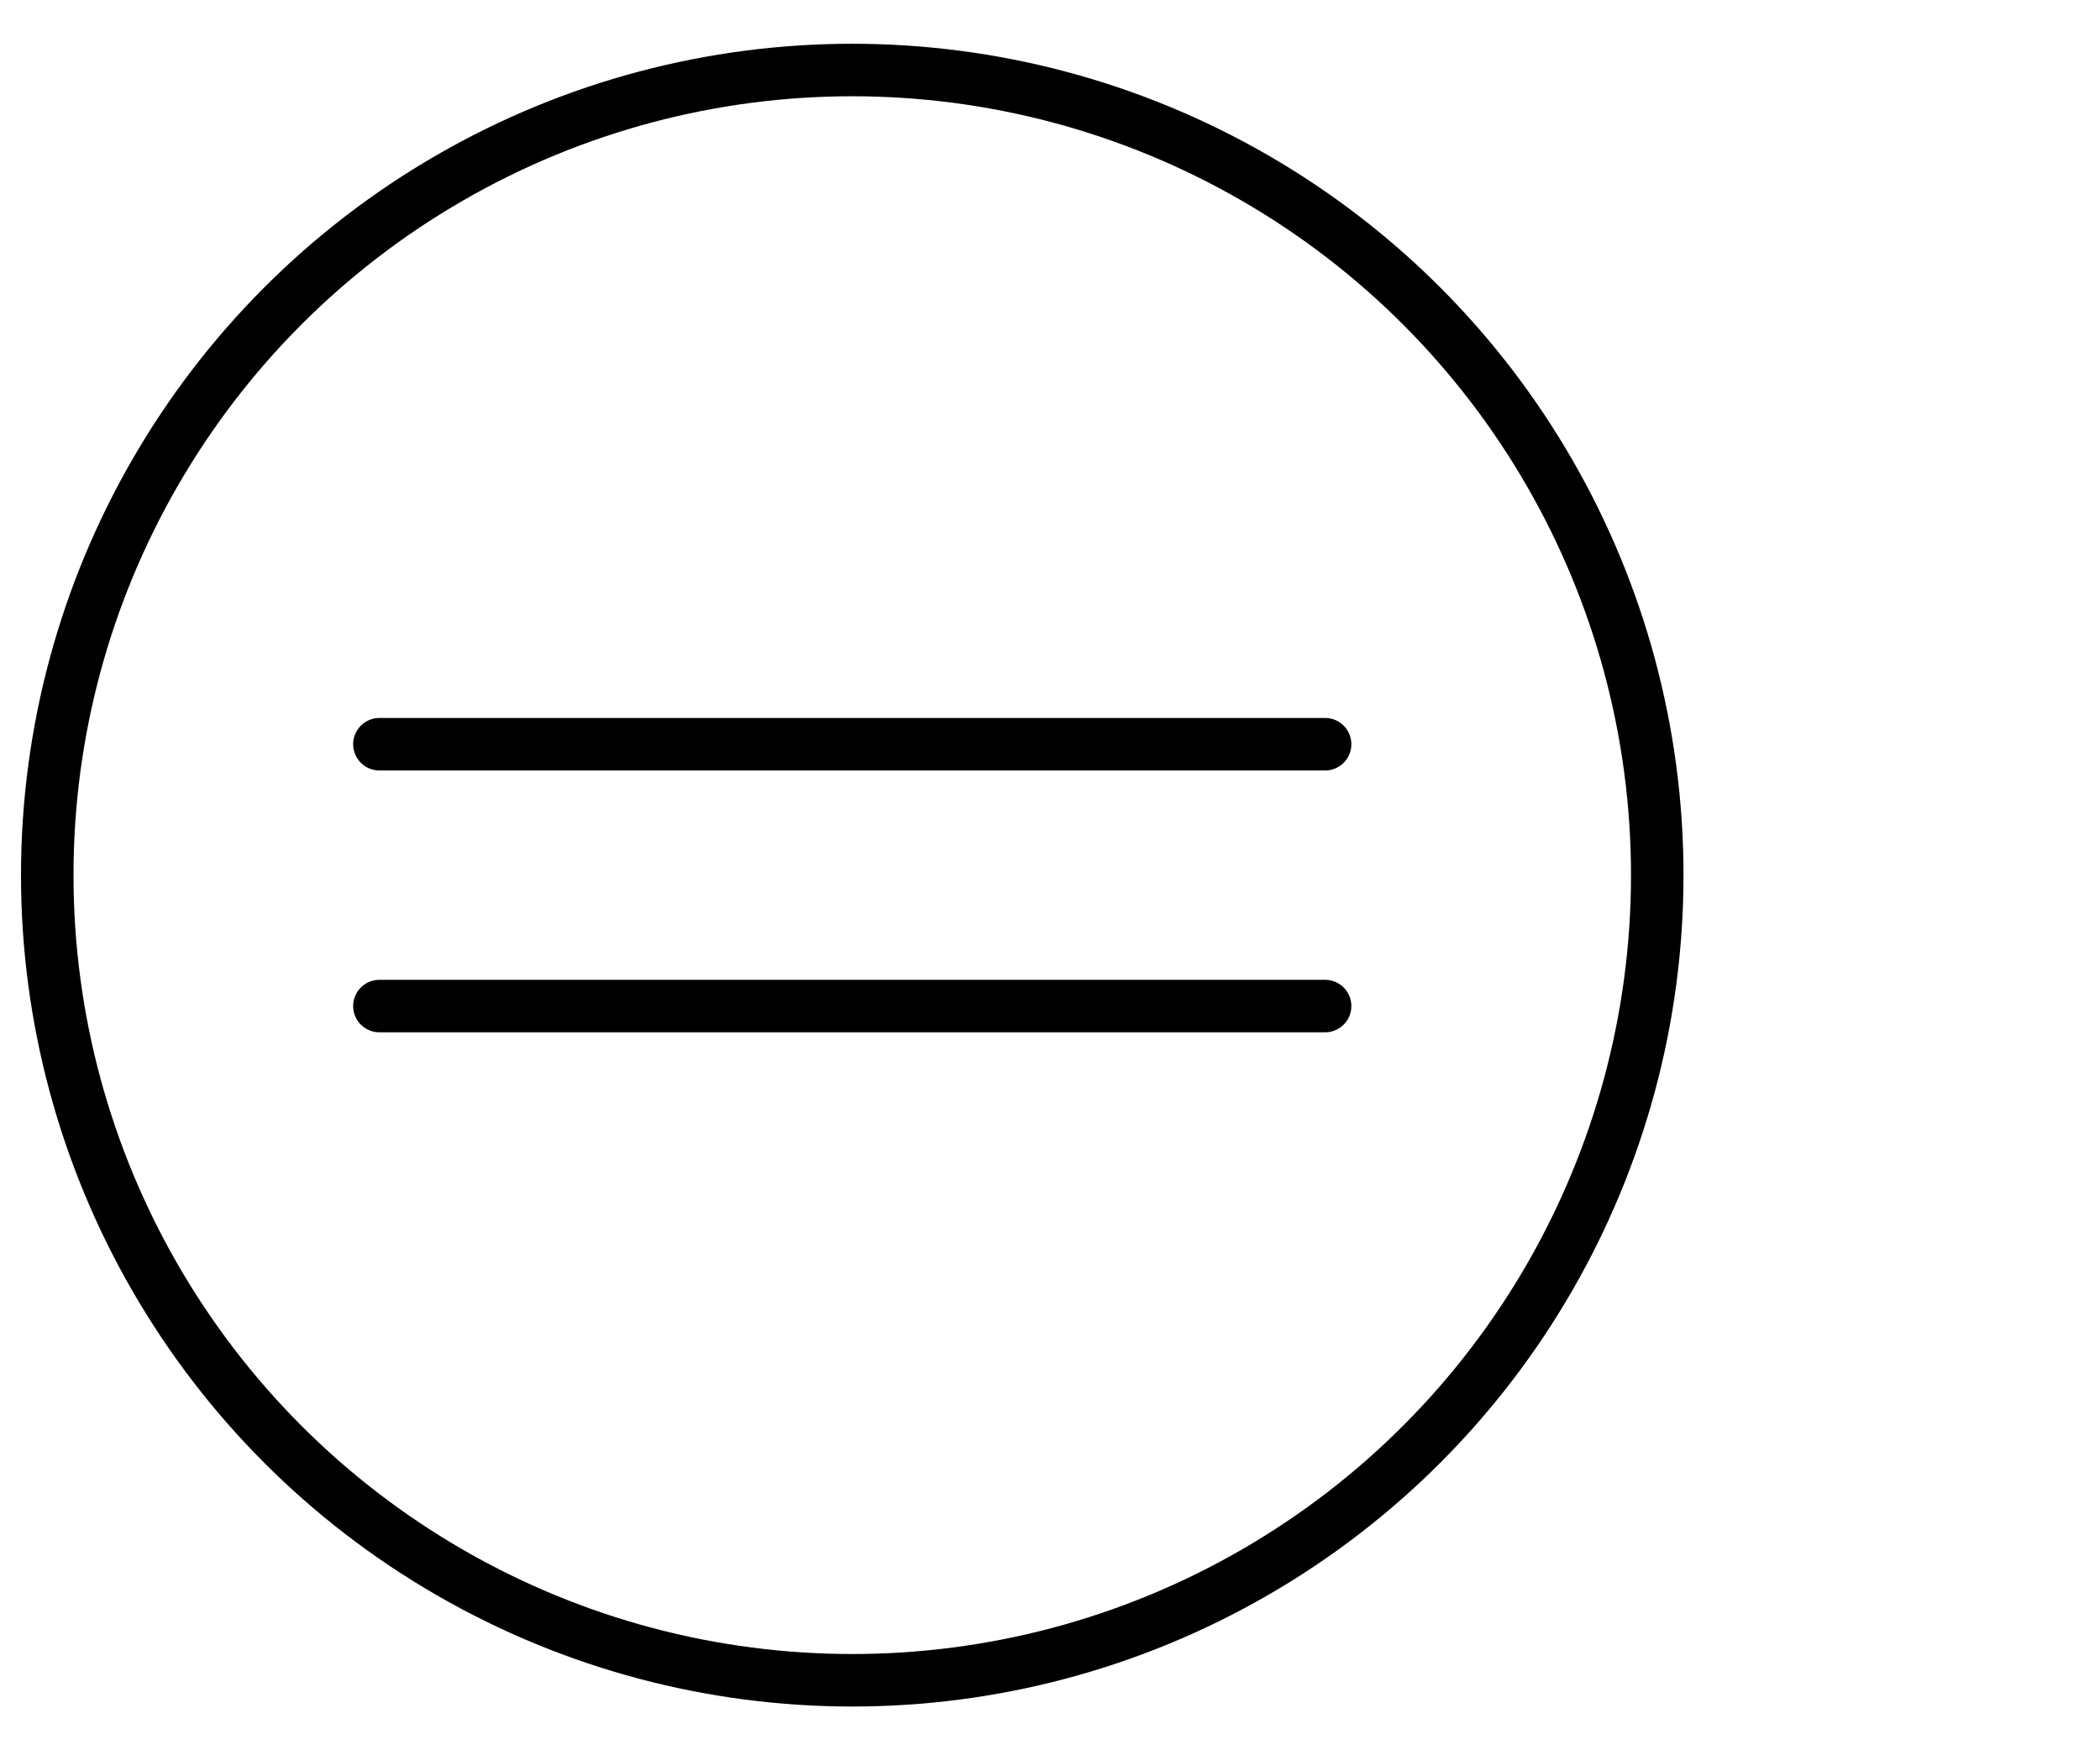 <?xml version="1.0" encoding="UTF-8"?> <svg xmlns="http://www.w3.org/2000/svg" id="Layer_1" data-name="Layer 1" viewBox="0 0 60 50"><defs><style> .cls-1 { fill: none; stroke: #000; stroke-linecap: round; stroke-linejoin: round; stroke-width: 1.5px; } </style></defs><circle class="cls-1" cx="24.35" cy="25" r="23"></circle><g><line class="cls-1" x1="10.84" y1="21.26" x2="37.86" y2="21.26"></line><line class="cls-1" x1="10.84" y1="28.74" x2="37.86" y2="28.74"></line></g></svg> 